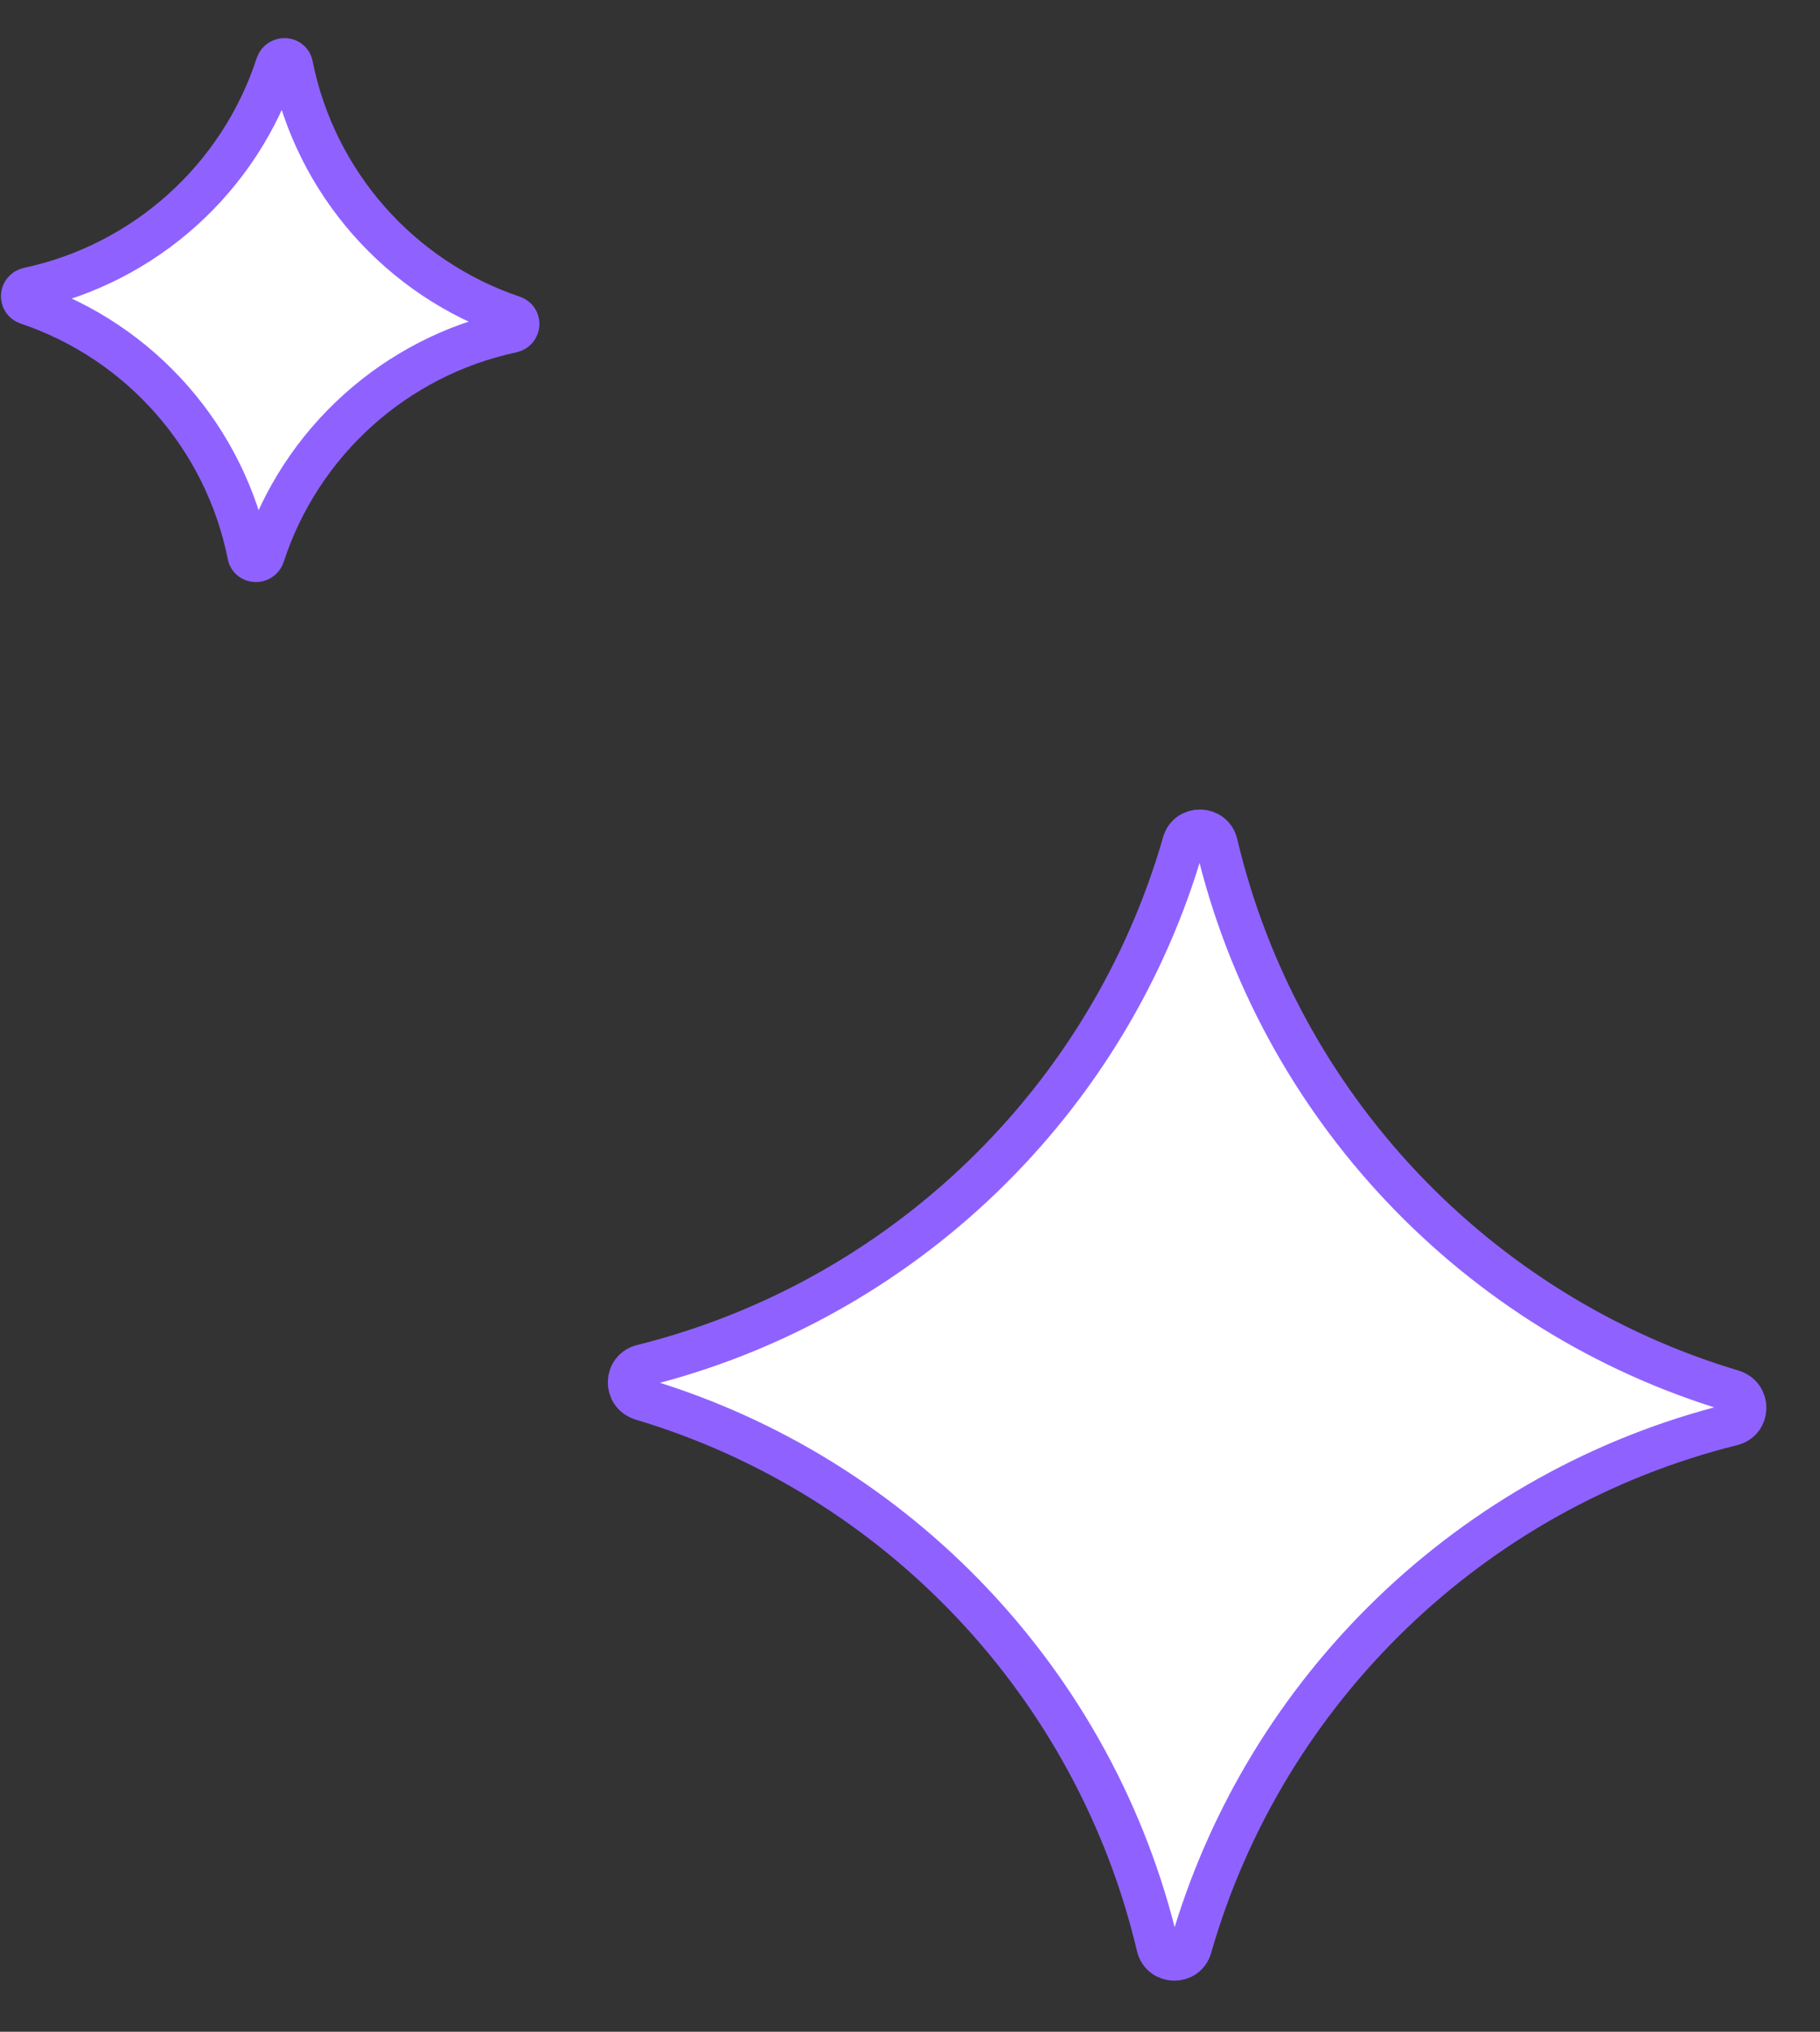 <svg width="43" height="48" viewBox="0 0 43 48" fill="none" xmlns="http://www.w3.org/2000/svg"><rect x="0" y="0" width="43" height="48" fill="#333333" stroke="none"/><path d="M6.542 1.523C5.67 4.207 3.428 6.229 0.67 6.817C0.487 6.86 0.467 7.108 0.649 7.171C3.32 8.069 5.318 10.341 5.871 13.107C5.903 13.292 6.161 13.299 6.225 13.128C7.097 10.444 9.339 8.422 12.097 7.835C12.28 7.792 12.3 7.543 12.118 7.481C9.447 6.582 7.448 4.31 6.896 1.544C6.864 1.36 6.606 1.352 6.542 1.523Z" fill="white" stroke="#8F62FF" stroke-miterlimit="10"/><path d="M27.959 19.92C26.209 26.013 21.311 30.732 15.179 32.259C14.765 32.359 14.751 32.926 15.156 33.057C21.217 34.866 25.893 39.81 27.35 45.983C27.449 46.387 28.025 46.4 28.135 45.997C29.884 39.904 34.783 35.184 40.915 33.658C41.329 33.558 41.343 32.991 40.938 32.86C34.877 31.051 30.201 26.107 28.744 19.934C28.645 19.53 28.069 19.517 27.959 19.92Z" fill="white" stroke="#8F62FF" stroke-miterlimit="10"/></svg>